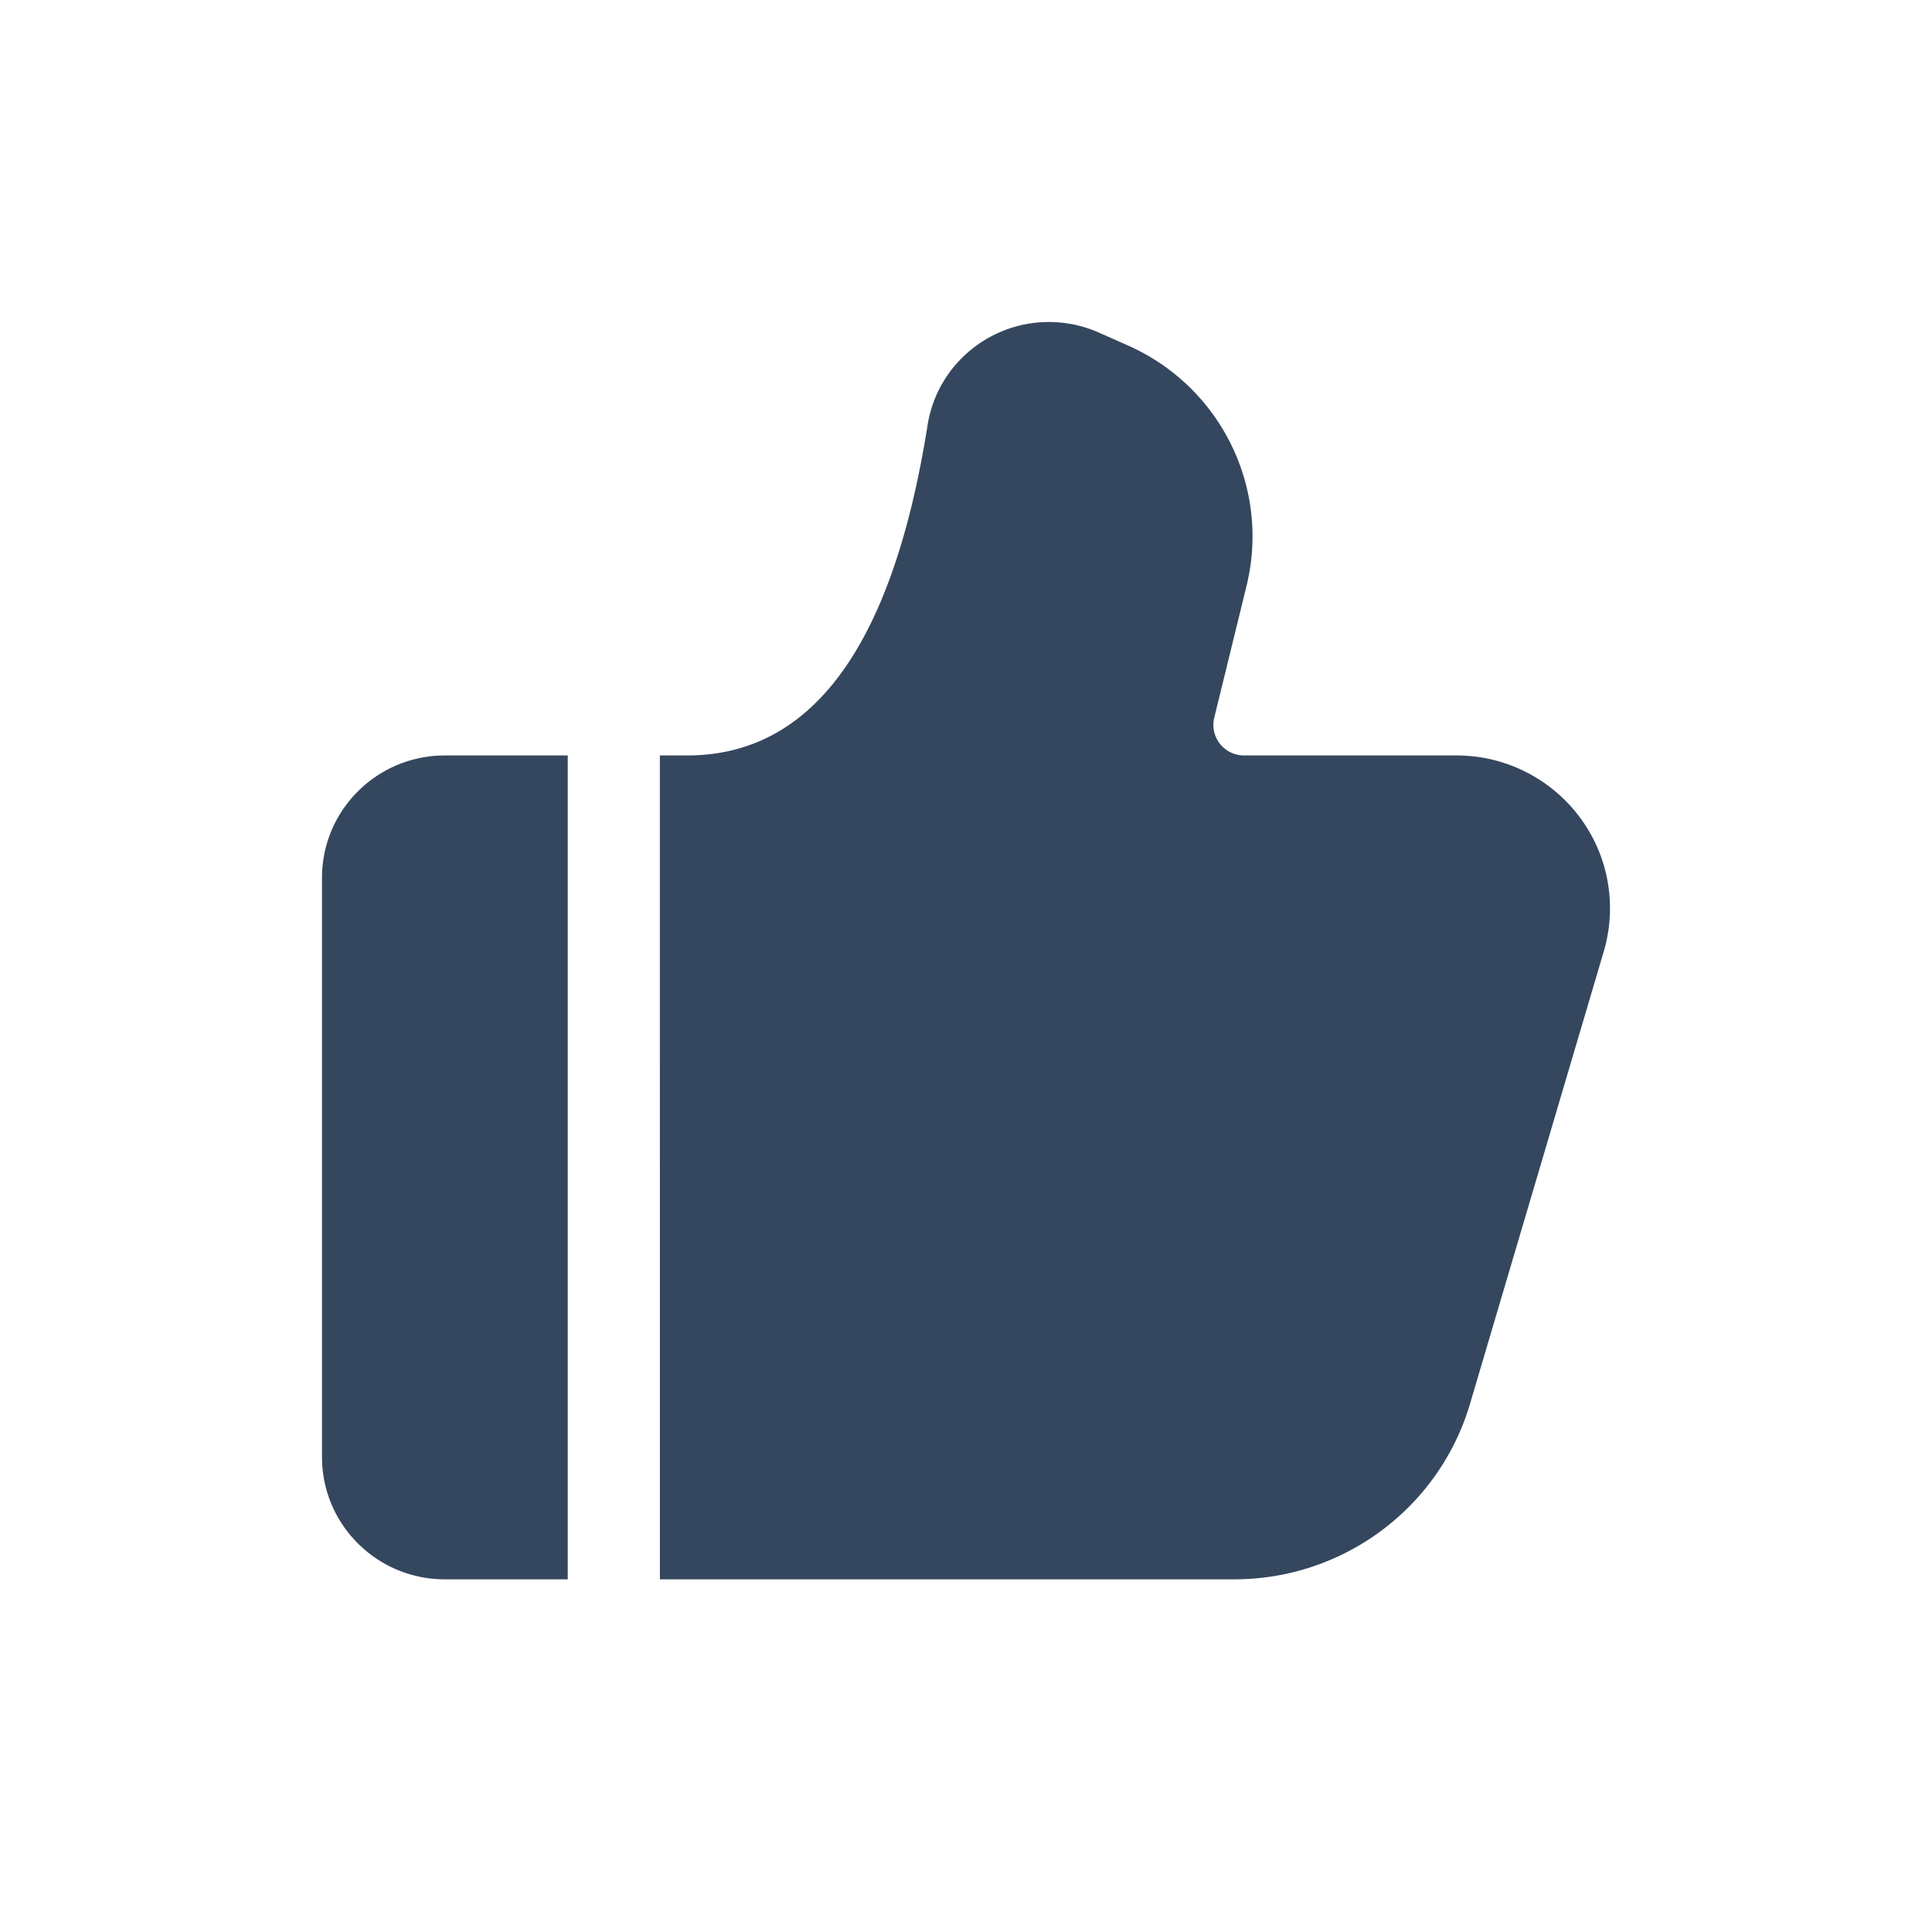 <svg width="256" height="256" viewBox="0 0 256 256" xmlns="http://www.w3.org/2000/svg"><defs><style/></defs><path d="M75.228 100.102V209.27h-16.28c-8.992 0-16.281-7.256-16.281-16.206v-76.757c0-8.95 7.289-16.205 16.28-16.205h16.28zm66.292-57.236c1.411.222 2.787.627 4.092 1.205l3.846 1.706c12.285 5.448 18.899 18.86 15.712 31.866l-4.275 17.448a4.05 4.05 0 0 0 2.99 4.896c.316.077.64.115.965.115h28.132c11.24 0 20.351 9.07 20.351 20.257a20.17 20.17 0 0 1-.827 5.718l-17.72 59.932c-4.077 13.791-16.794 23.26-31.237 23.26H87.44l-.003-109.167h3.61c16.623 0 27.242-14.583 31.858-43.75 1.4-8.84 9.734-14.878 18.616-13.485z" fill="#34475e" class="transform-group"/></svg>